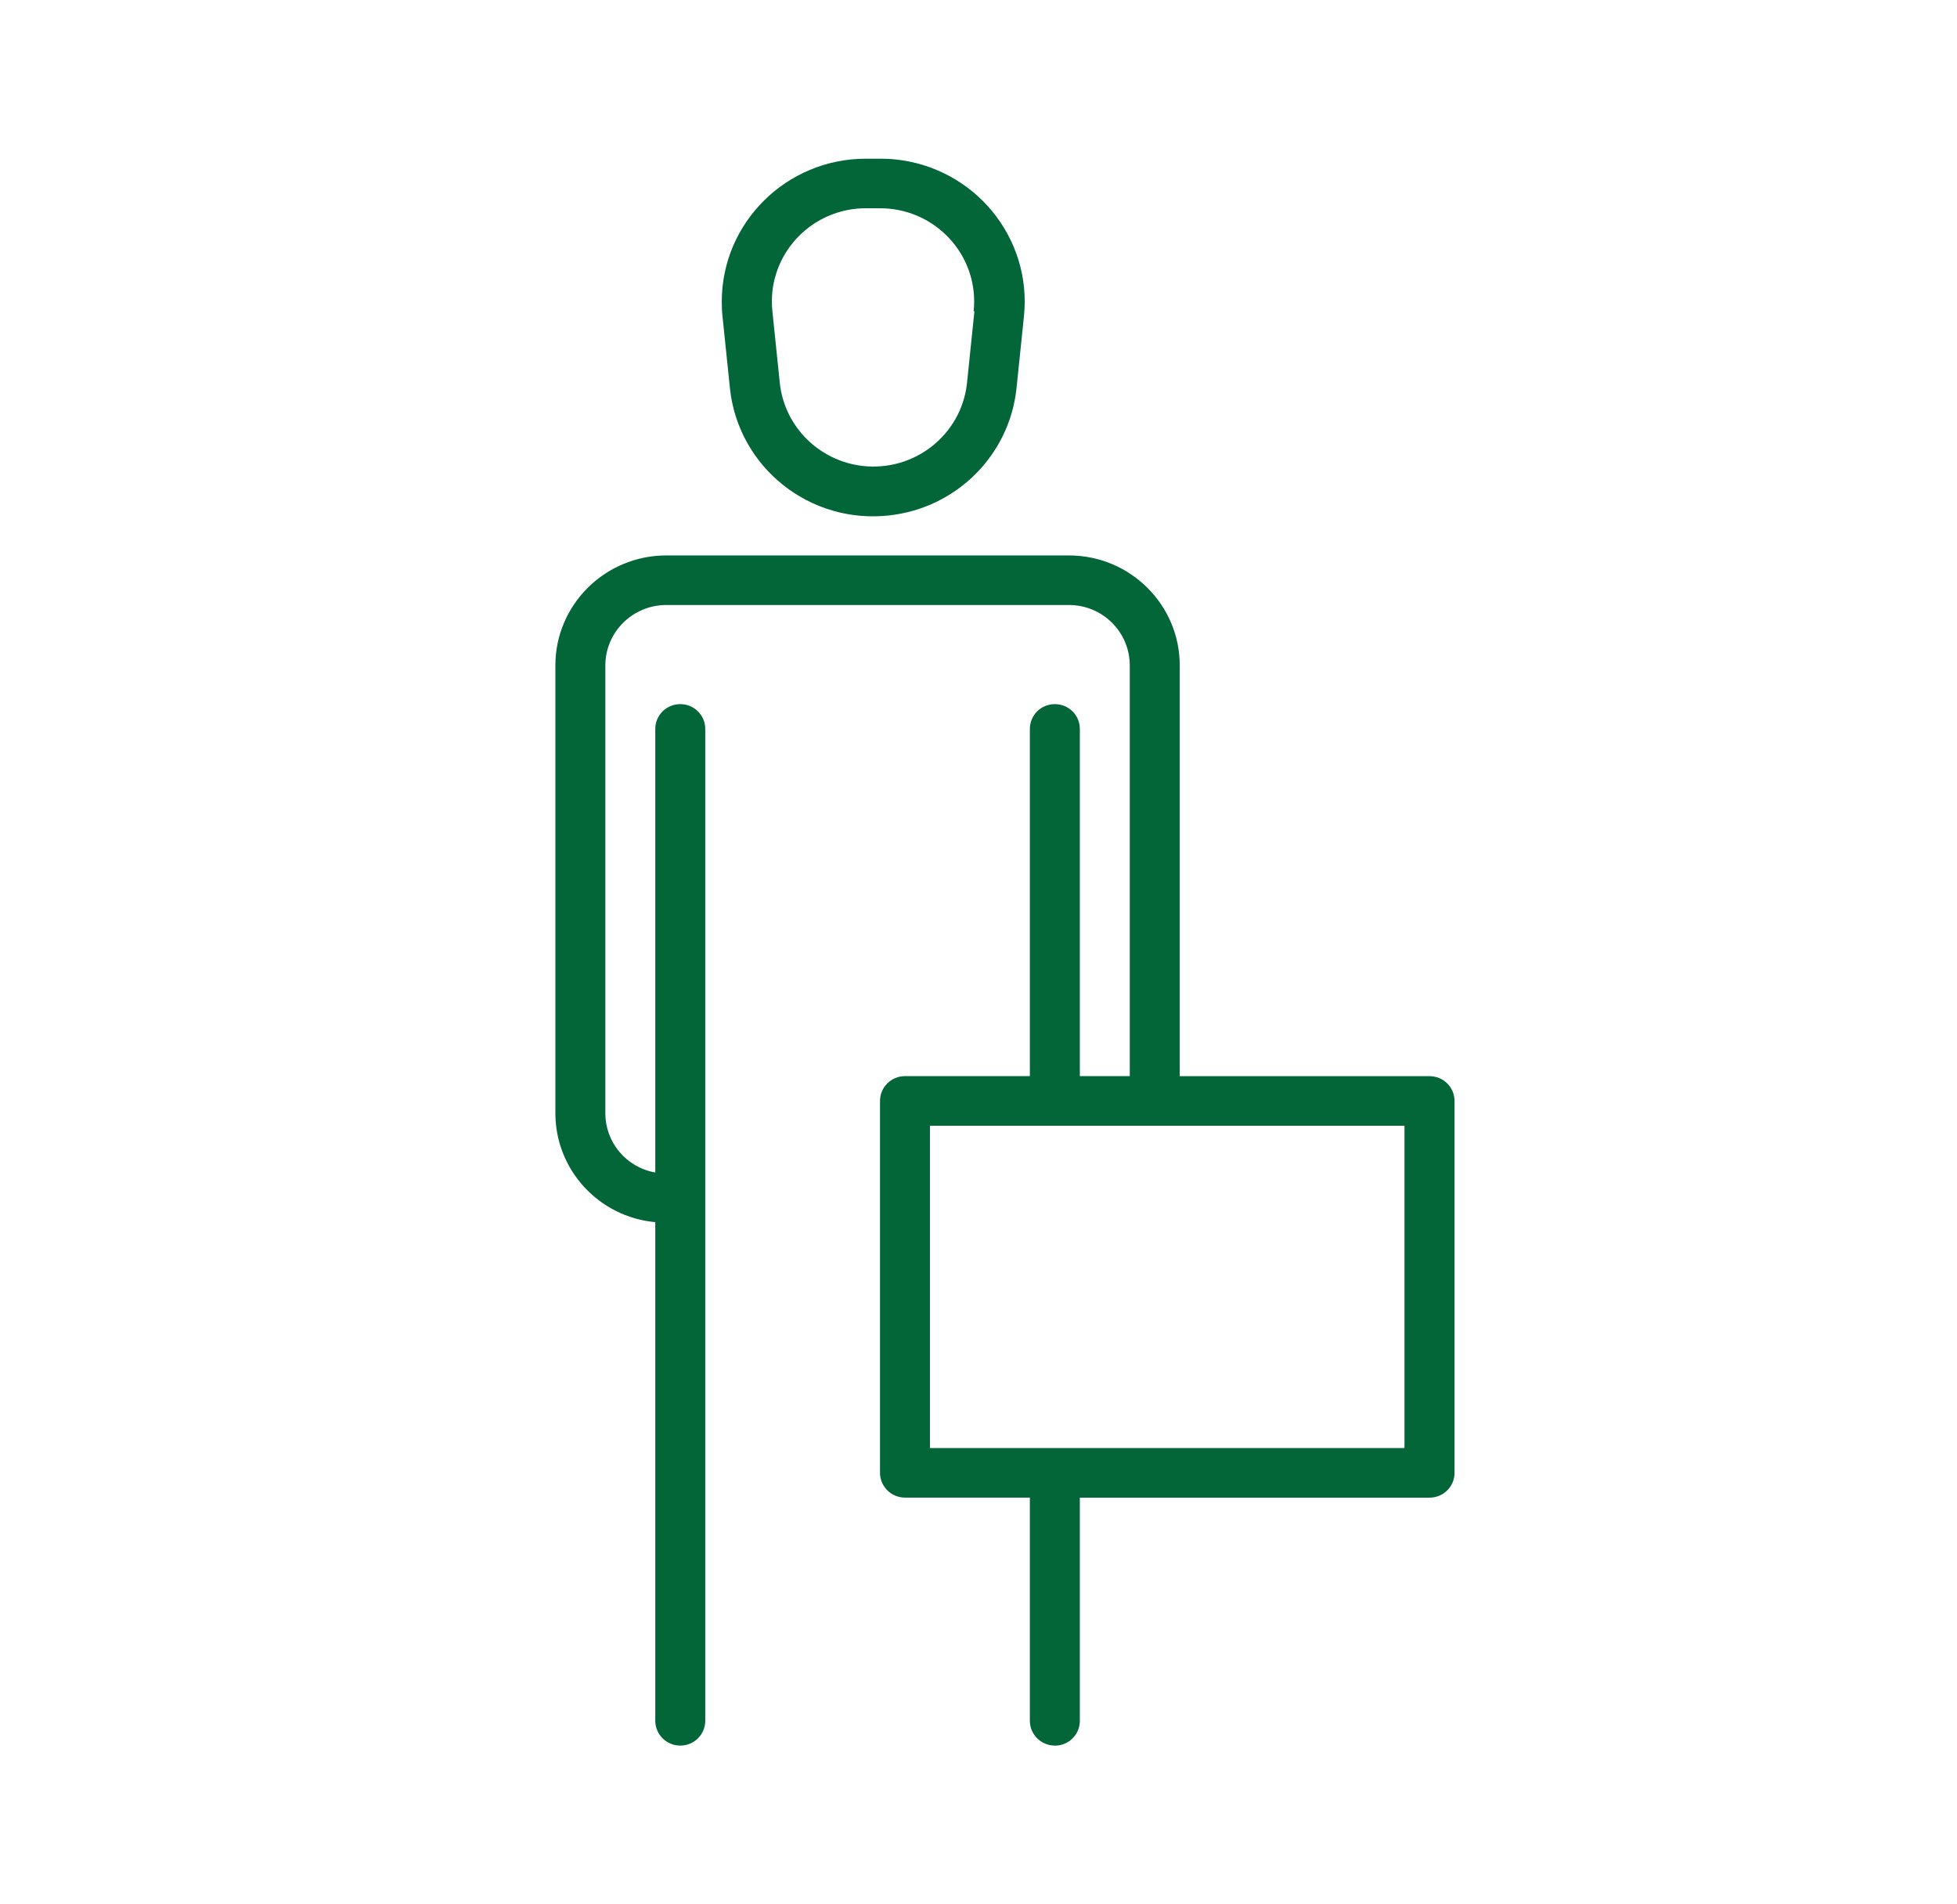 <svg width="37" height="36" viewBox="0 0 37 36" fill="none" xmlns="http://www.w3.org/2000/svg">
<path d="M17.582 21.281H26.554V27.374H17.582V21.281ZM19.944 33C20.205 33 20.416 32.791 20.416 32.531V28.312H27.027C27.289 28.312 27.5 28.103 27.5 27.843V20.813C27.5 20.554 27.29 20.344 27.027 20.344H22.305V12.581C22.305 11.432 21.367 10.5 20.209 10.5H12.598C11.439 10.5 10.5 11.432 10.5 12.581V21.041C10.499 22.11 11.317 23.005 12.389 23.104V32.53C12.389 32.788 12.6 32.999 12.862 32.999C13.123 32.999 13.334 32.789 13.334 32.53V13.78C13.334 13.521 13.124 13.311 12.862 13.311C12.599 13.311 12.389 13.52 12.389 13.78V22.165C11.84 22.069 11.442 21.594 11.445 21.04V12.58C11.445 11.949 11.961 11.437 12.598 11.437H20.209C20.846 11.437 21.36 11.949 21.36 12.58V20.343H20.416V13.78C20.416 13.521 20.207 13.311 19.944 13.311C19.681 13.311 19.471 13.52 19.471 13.78V20.343H17.111C16.851 20.343 16.638 20.552 16.638 20.812V27.842C16.638 28.101 16.849 28.311 17.111 28.311H19.471V32.53C19.471 32.788 19.682 32.999 19.944 32.999M18.423 5.883L18.281 7.256C18.169 8.225 17.285 8.92 16.308 8.808C15.487 8.713 14.84 8.07 14.745 7.256L14.603 5.883C14.501 4.915 15.209 4.049 16.185 3.946C16.246 3.939 16.308 3.937 16.369 3.937H16.637C17.617 3.935 18.416 4.722 18.418 5.695C18.418 5.758 18.416 5.819 18.408 5.883H18.422H18.423ZM16.37 3C14.866 3 13.646 4.211 13.646 5.704C13.646 5.797 13.649 5.889 13.66 5.981L13.802 7.355C13.967 8.84 15.313 9.91 16.808 9.744C18.076 9.606 19.077 8.613 19.217 7.355L19.359 5.981C19.514 4.495 18.424 3.168 16.928 3.014C16.832 3.003 16.736 3 16.638 3H16.37Z" fill="#036638"/>
</svg>
